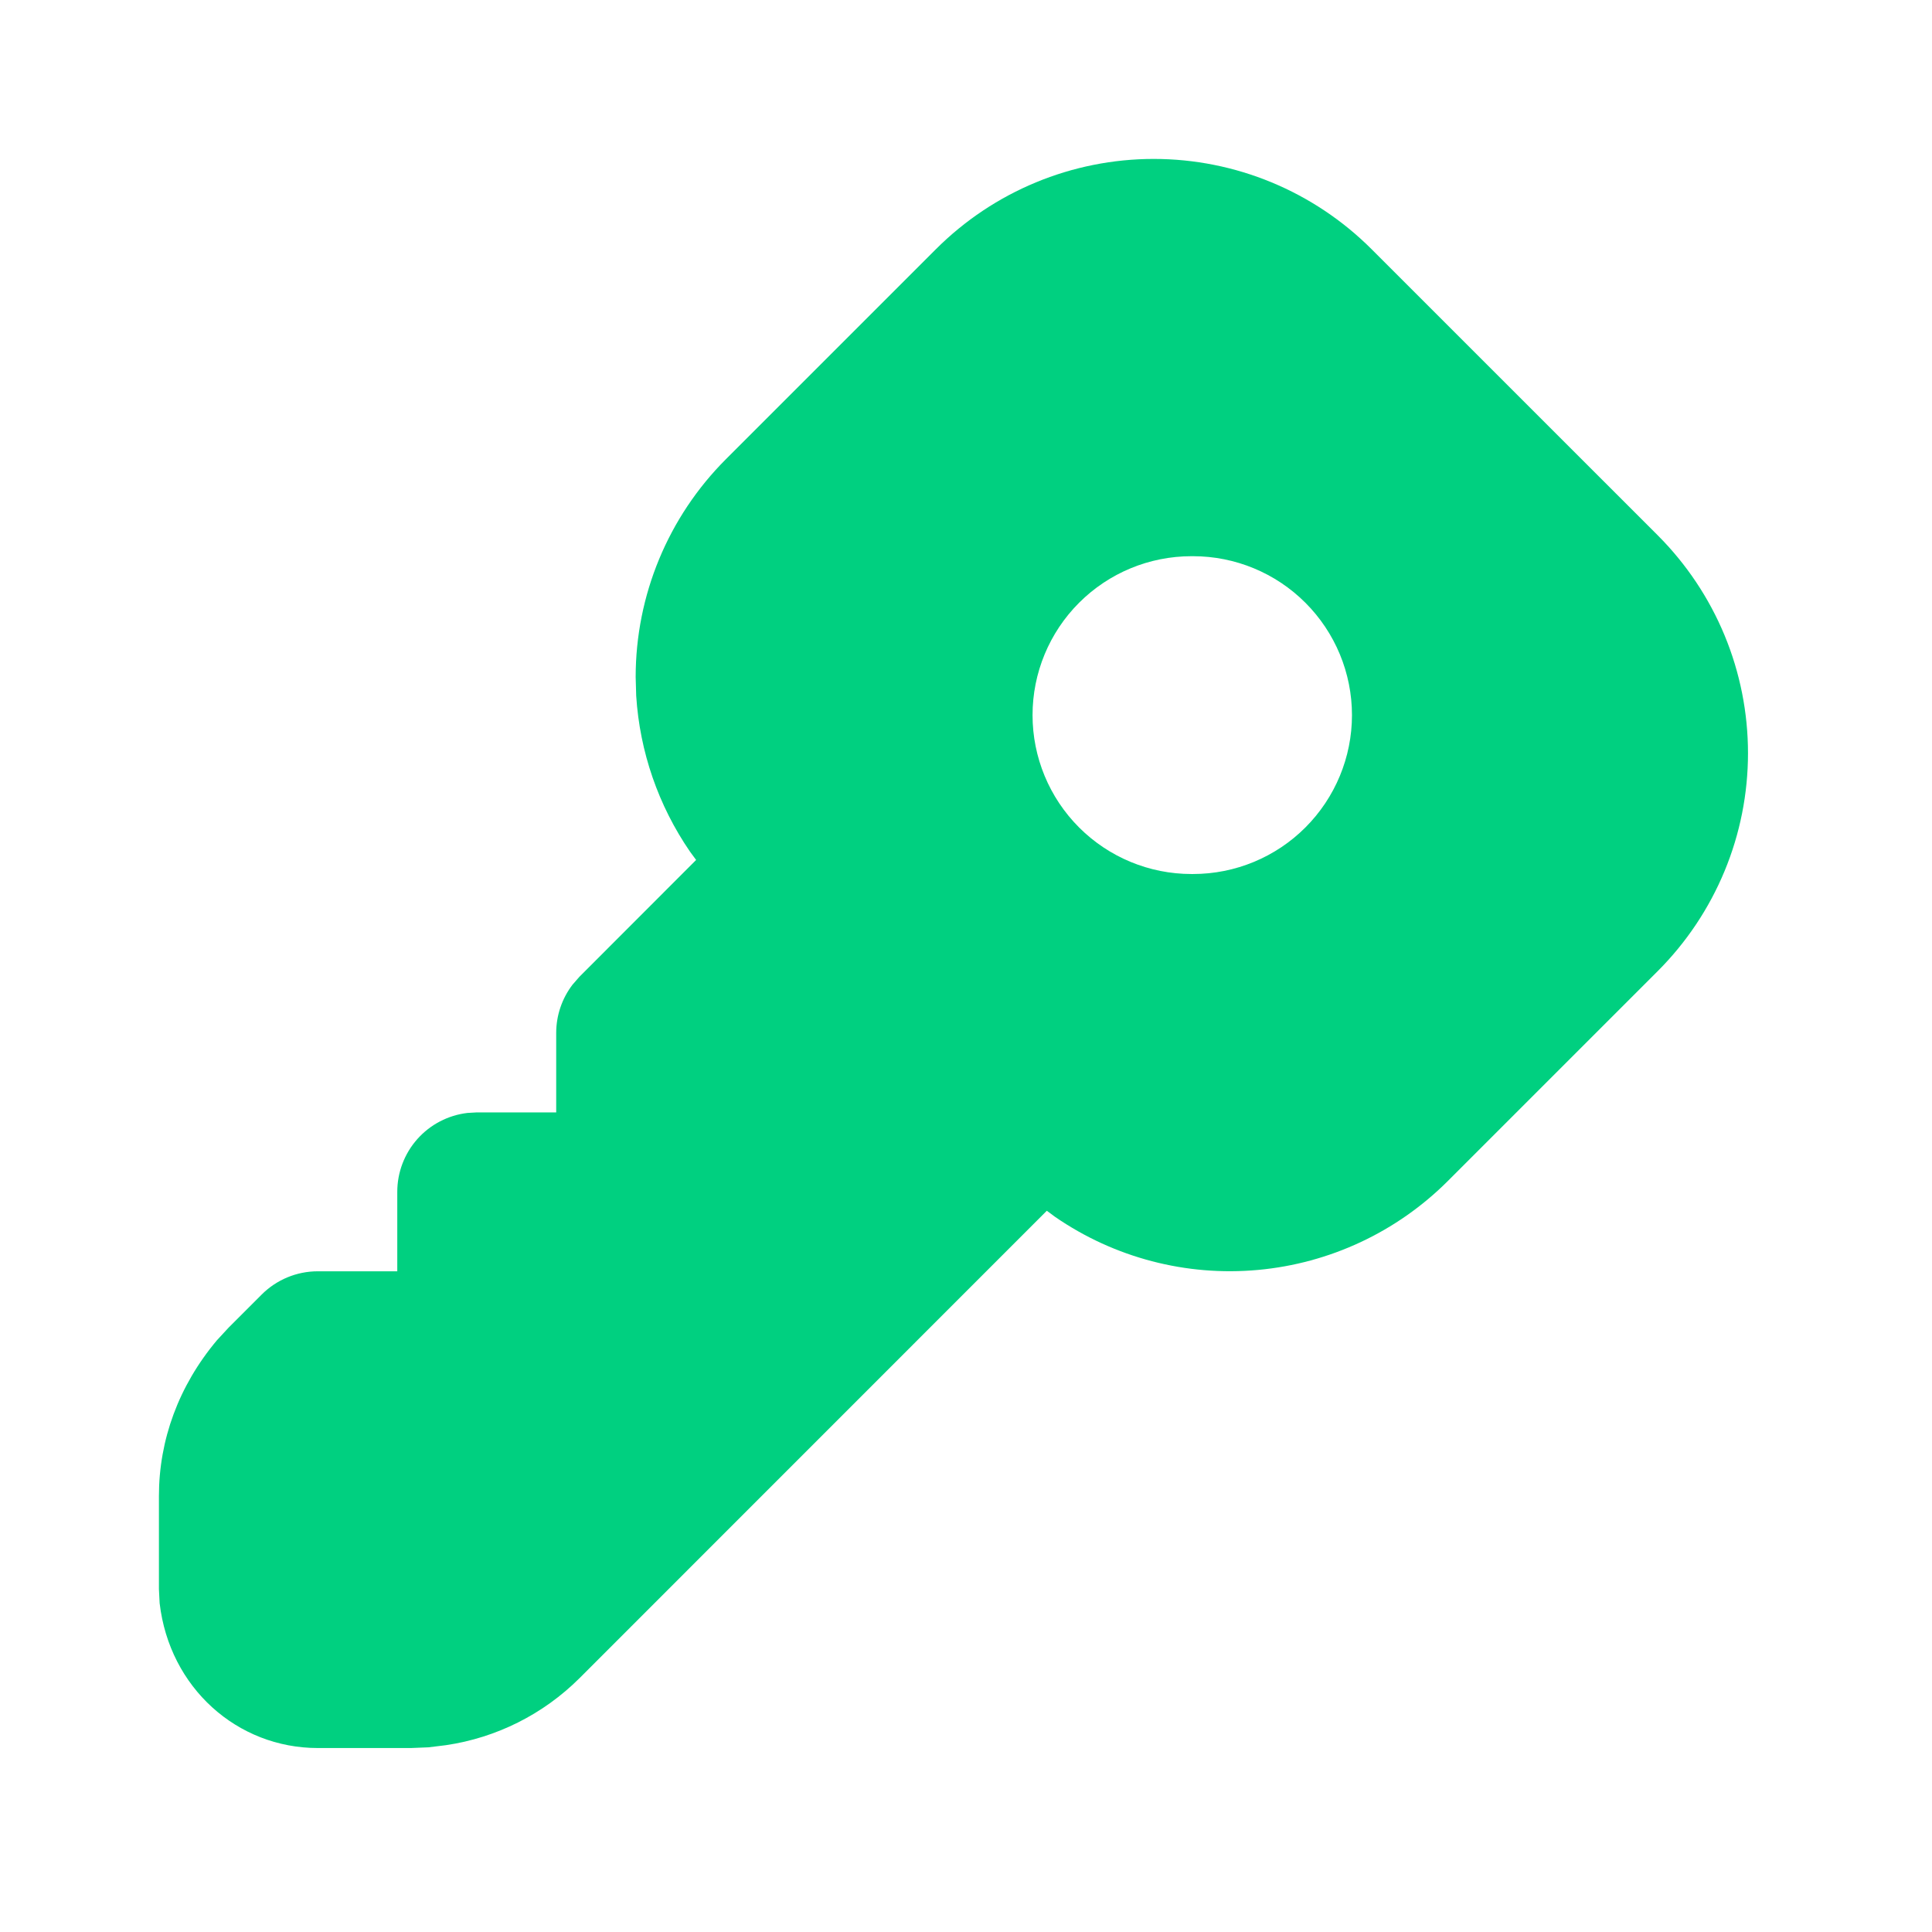 <svg width="54" height="54" viewBox="0 0 54 54" fill="none" xmlns="http://www.w3.org/2000/svg">
<path d="M32.246 4.442C34.532 4.442 36.721 5.35 38.336 6.965L46.336 14.964C47.135 15.764 47.769 16.713 48.202 17.757C48.635 18.802 48.857 19.922 48.857 21.052C48.857 22.183 48.635 23.303 48.202 24.347C47.769 25.392 47.135 26.341 46.336 27.141L40.466 33.011C39.042 34.433 37.165 35.312 35.161 35.495C33.156 35.679 31.151 35.155 29.493 34.014L29.259 33.841L16.197 46.906C15.185 47.914 13.878 48.57 12.466 48.778L11.977 48.838L11.486 48.858H8.883C6.631 48.858 4.737 47.173 4.462 44.81L4.442 44.417V41.814C4.442 40.25 4.992 38.736 6.063 37.461L6.394 37.103L7.313 36.184C7.73 35.767 8.294 35.533 8.883 35.533H11.104V33.312C11.104 32.769 11.304 32.243 11.665 31.837C12.027 31.43 12.525 31.171 13.065 31.107L13.325 31.092H15.546V28.871C15.546 28.383 15.707 27.908 16.003 27.521L16.197 27.299L19.457 24.036L19.288 23.807C18.401 22.517 17.881 21.01 17.782 19.448L17.767 18.924C17.767 16.639 18.675 14.449 20.29 12.834L26.159 6.965C27.774 5.35 29.963 4.443 32.246 4.442ZM33.346 15.546H33.301C32.123 15.546 30.994 16.014 30.161 16.847C29.328 17.68 28.86 18.809 28.86 19.988C28.86 21.166 29.328 22.295 30.161 23.128C30.994 23.961 32.123 24.429 33.301 24.429H33.346C34.524 24.429 35.654 23.961 36.486 23.128C37.319 22.295 37.788 21.166 37.788 19.988C37.788 18.809 37.319 17.68 36.486 16.847C35.654 16.014 34.524 15.546 33.346 15.546Z" fill="#00D080"/>
</svg>
